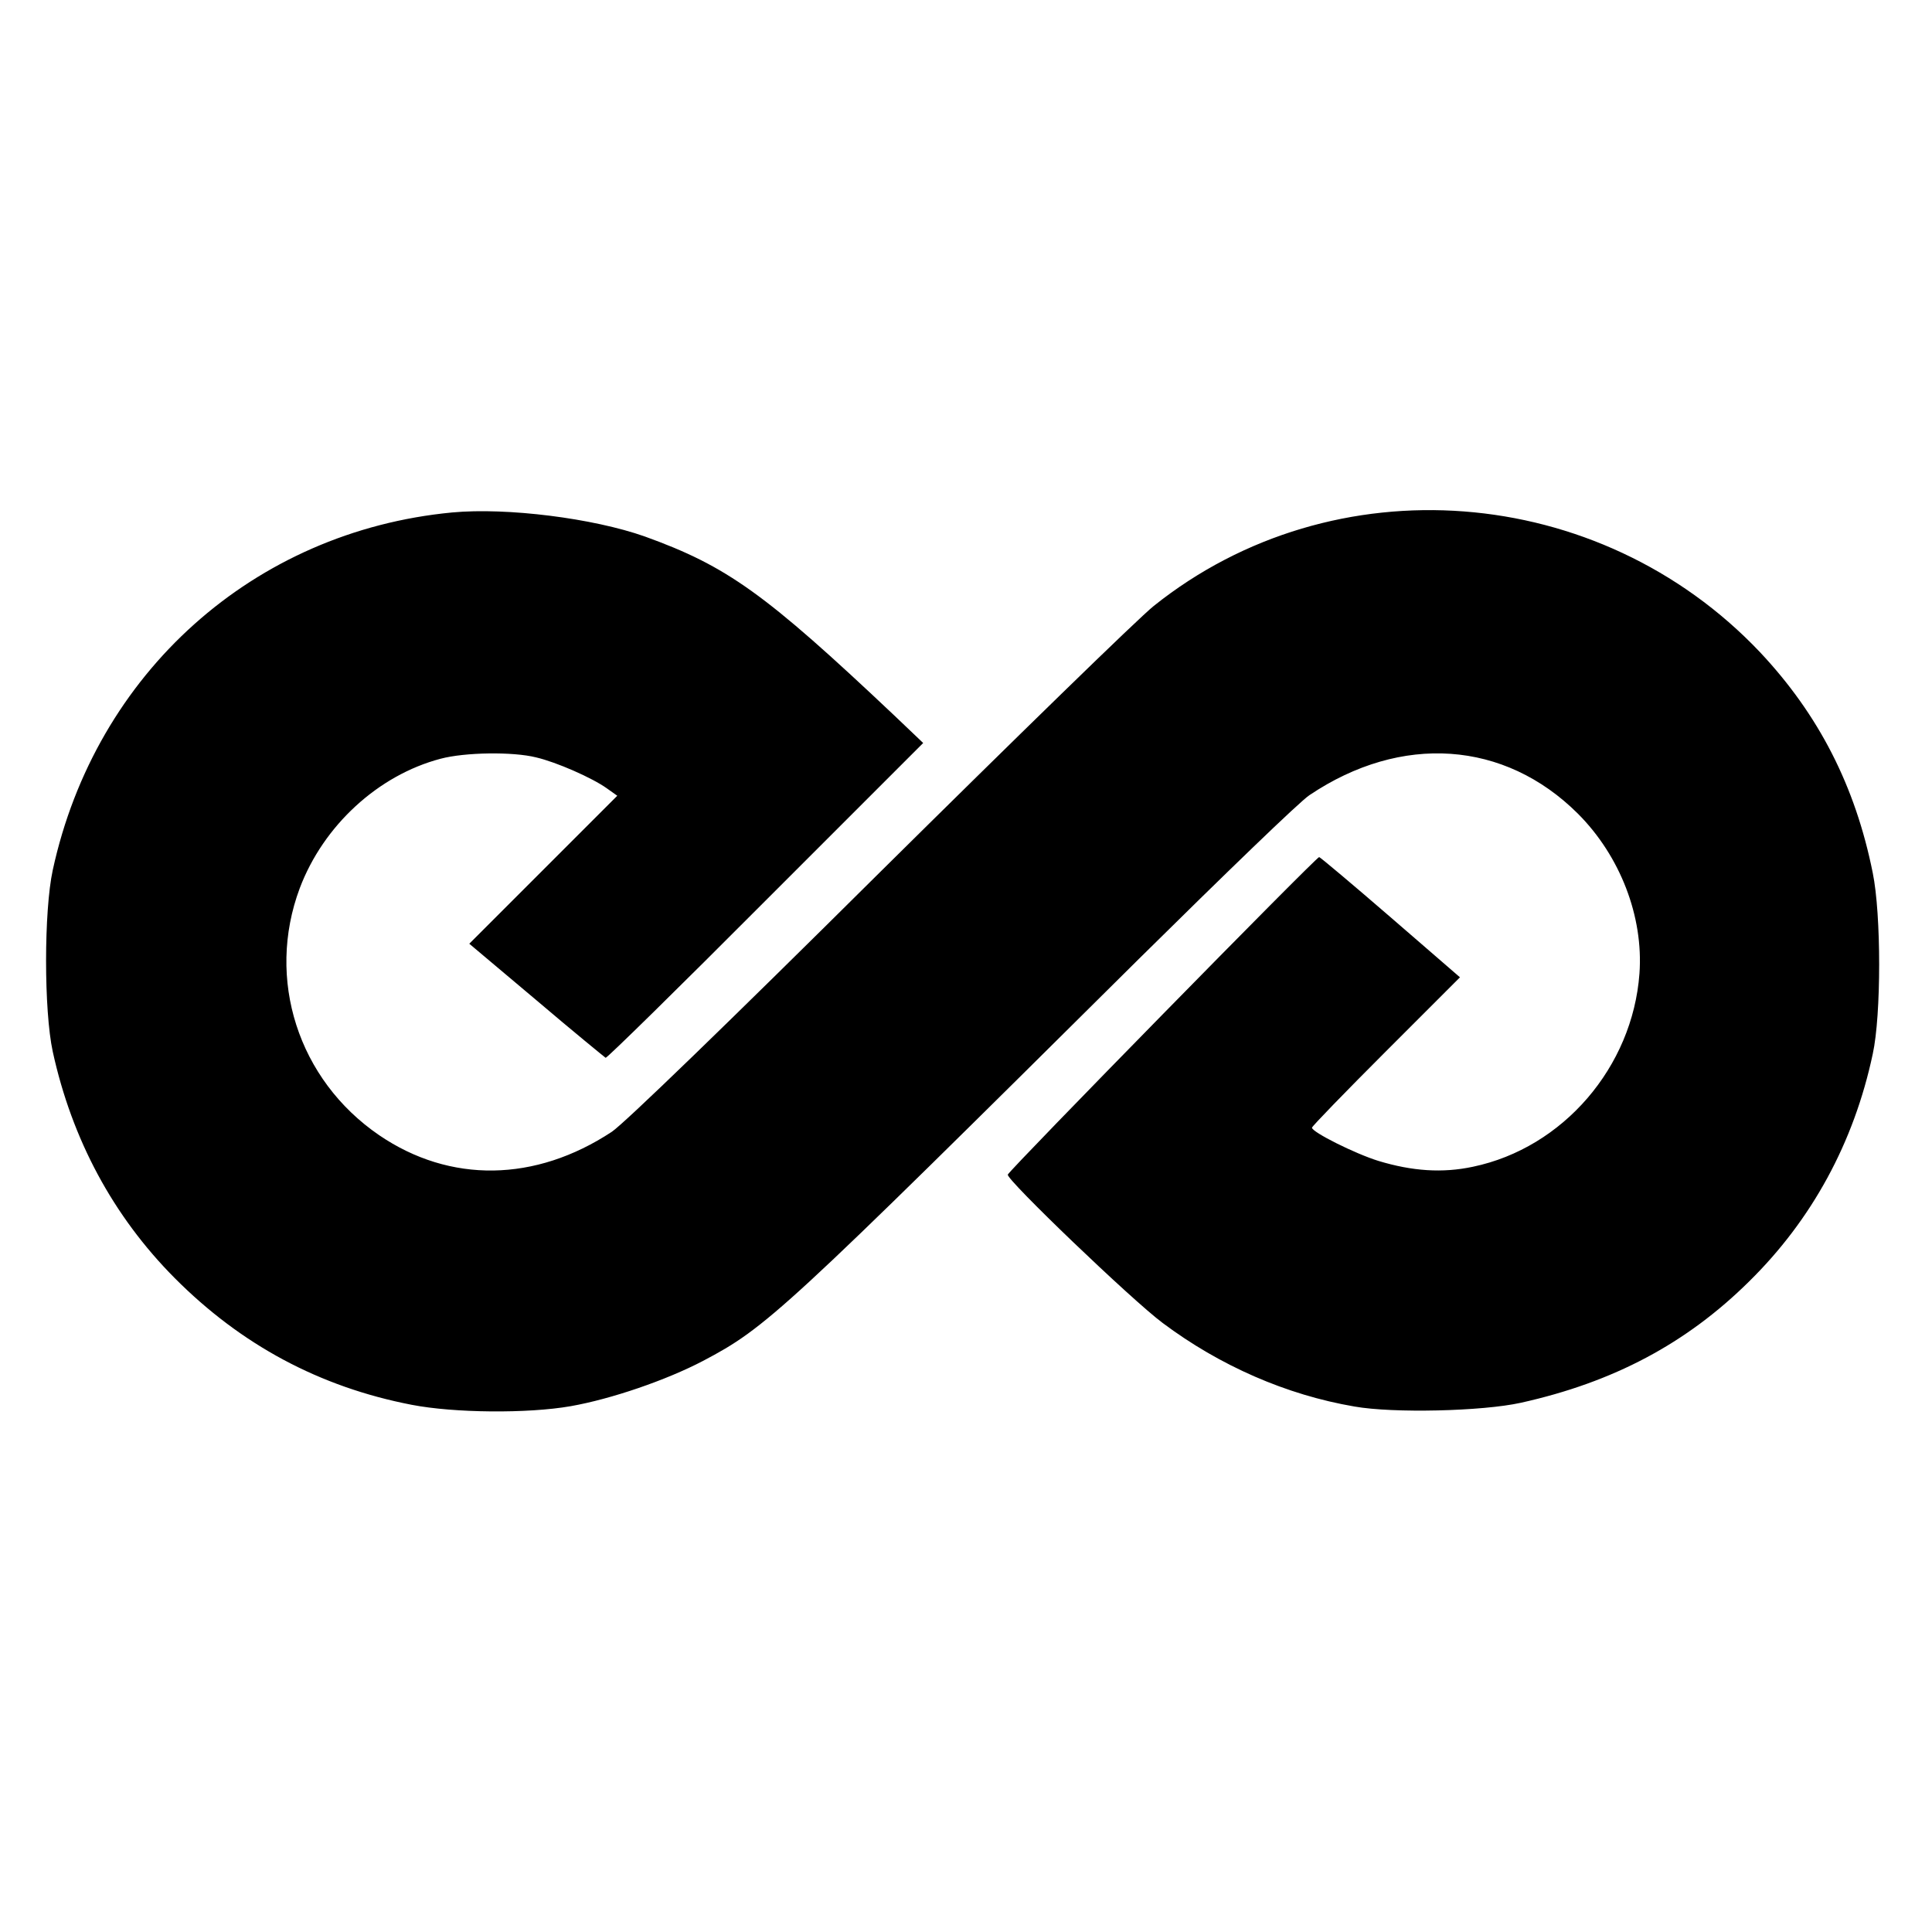 <?xml version="1.0" standalone="no"?>
<!DOCTYPE svg PUBLIC "-//W3C//DTD SVG 20010904//EN"
 "http://www.w3.org/TR/2001/REC-SVG-20010904/DTD/svg10.dtd">
<svg version="1.0" xmlns="http://www.w3.org/2000/svg"
 width="564pt" height="564pt" viewBox="0 0 564 564"
 preserveAspectRatio="xMidYMid meet">
<g transform="translate(0,564) scale(0.1,-0.1)"
fill="#000000" stroke="none">
<path d="M1320 4144 c-579 -55 -1041 -468 -1166 -1044 -26 -120 -26 -410 0
-530 56 -256 176 -480 356 -661 194 -195 423 -318 692 -370 124 -24 338 -26
464 -4 119 21 279 76 386 132 186 98 230 139 1273 1174 248 245 471 461 498
478 268 180 569 159 783 -54 124 -124 192 -301 180 -467 -20 -273 -223 -509
-486 -564 -89 -19 -177 -13 -276 17 -68 21 -194 84 -194 97 0 4 97 104 216
223 l216 216 -201 174 c-111 96 -205 175 -210 177 -7 2 -902 -911 -909 -927
-5 -14 362 -366 452 -433 167 -125 361 -210 560 -244 113 -20 373 -14 486 11
270 60 483 173 666 354 183 180 306 405 361 664 25 114 25 407 0 529 -51 254
-158 462 -329 644 -470 496 -1245 555 -1770 135 -44 -35 -405 -387 -802 -780
-441 -438 -744 -731 -780 -755 -223 -147 -472 -151 -679 -10 -237 162 -331
456 -232 721 69 183 229 330 411 378 71 19 211 21 279 4 60 -14 164 -60 206
-90 l31 -22 -216 -216 -216 -216 196 -165 c107 -91 199 -166 202 -168 4 -1
214 205 467 459 l460 460 -85 81 c-377 356 -487 435 -728 522 -150 53 -402 85
-562 70z"/>
</g>
</svg>
